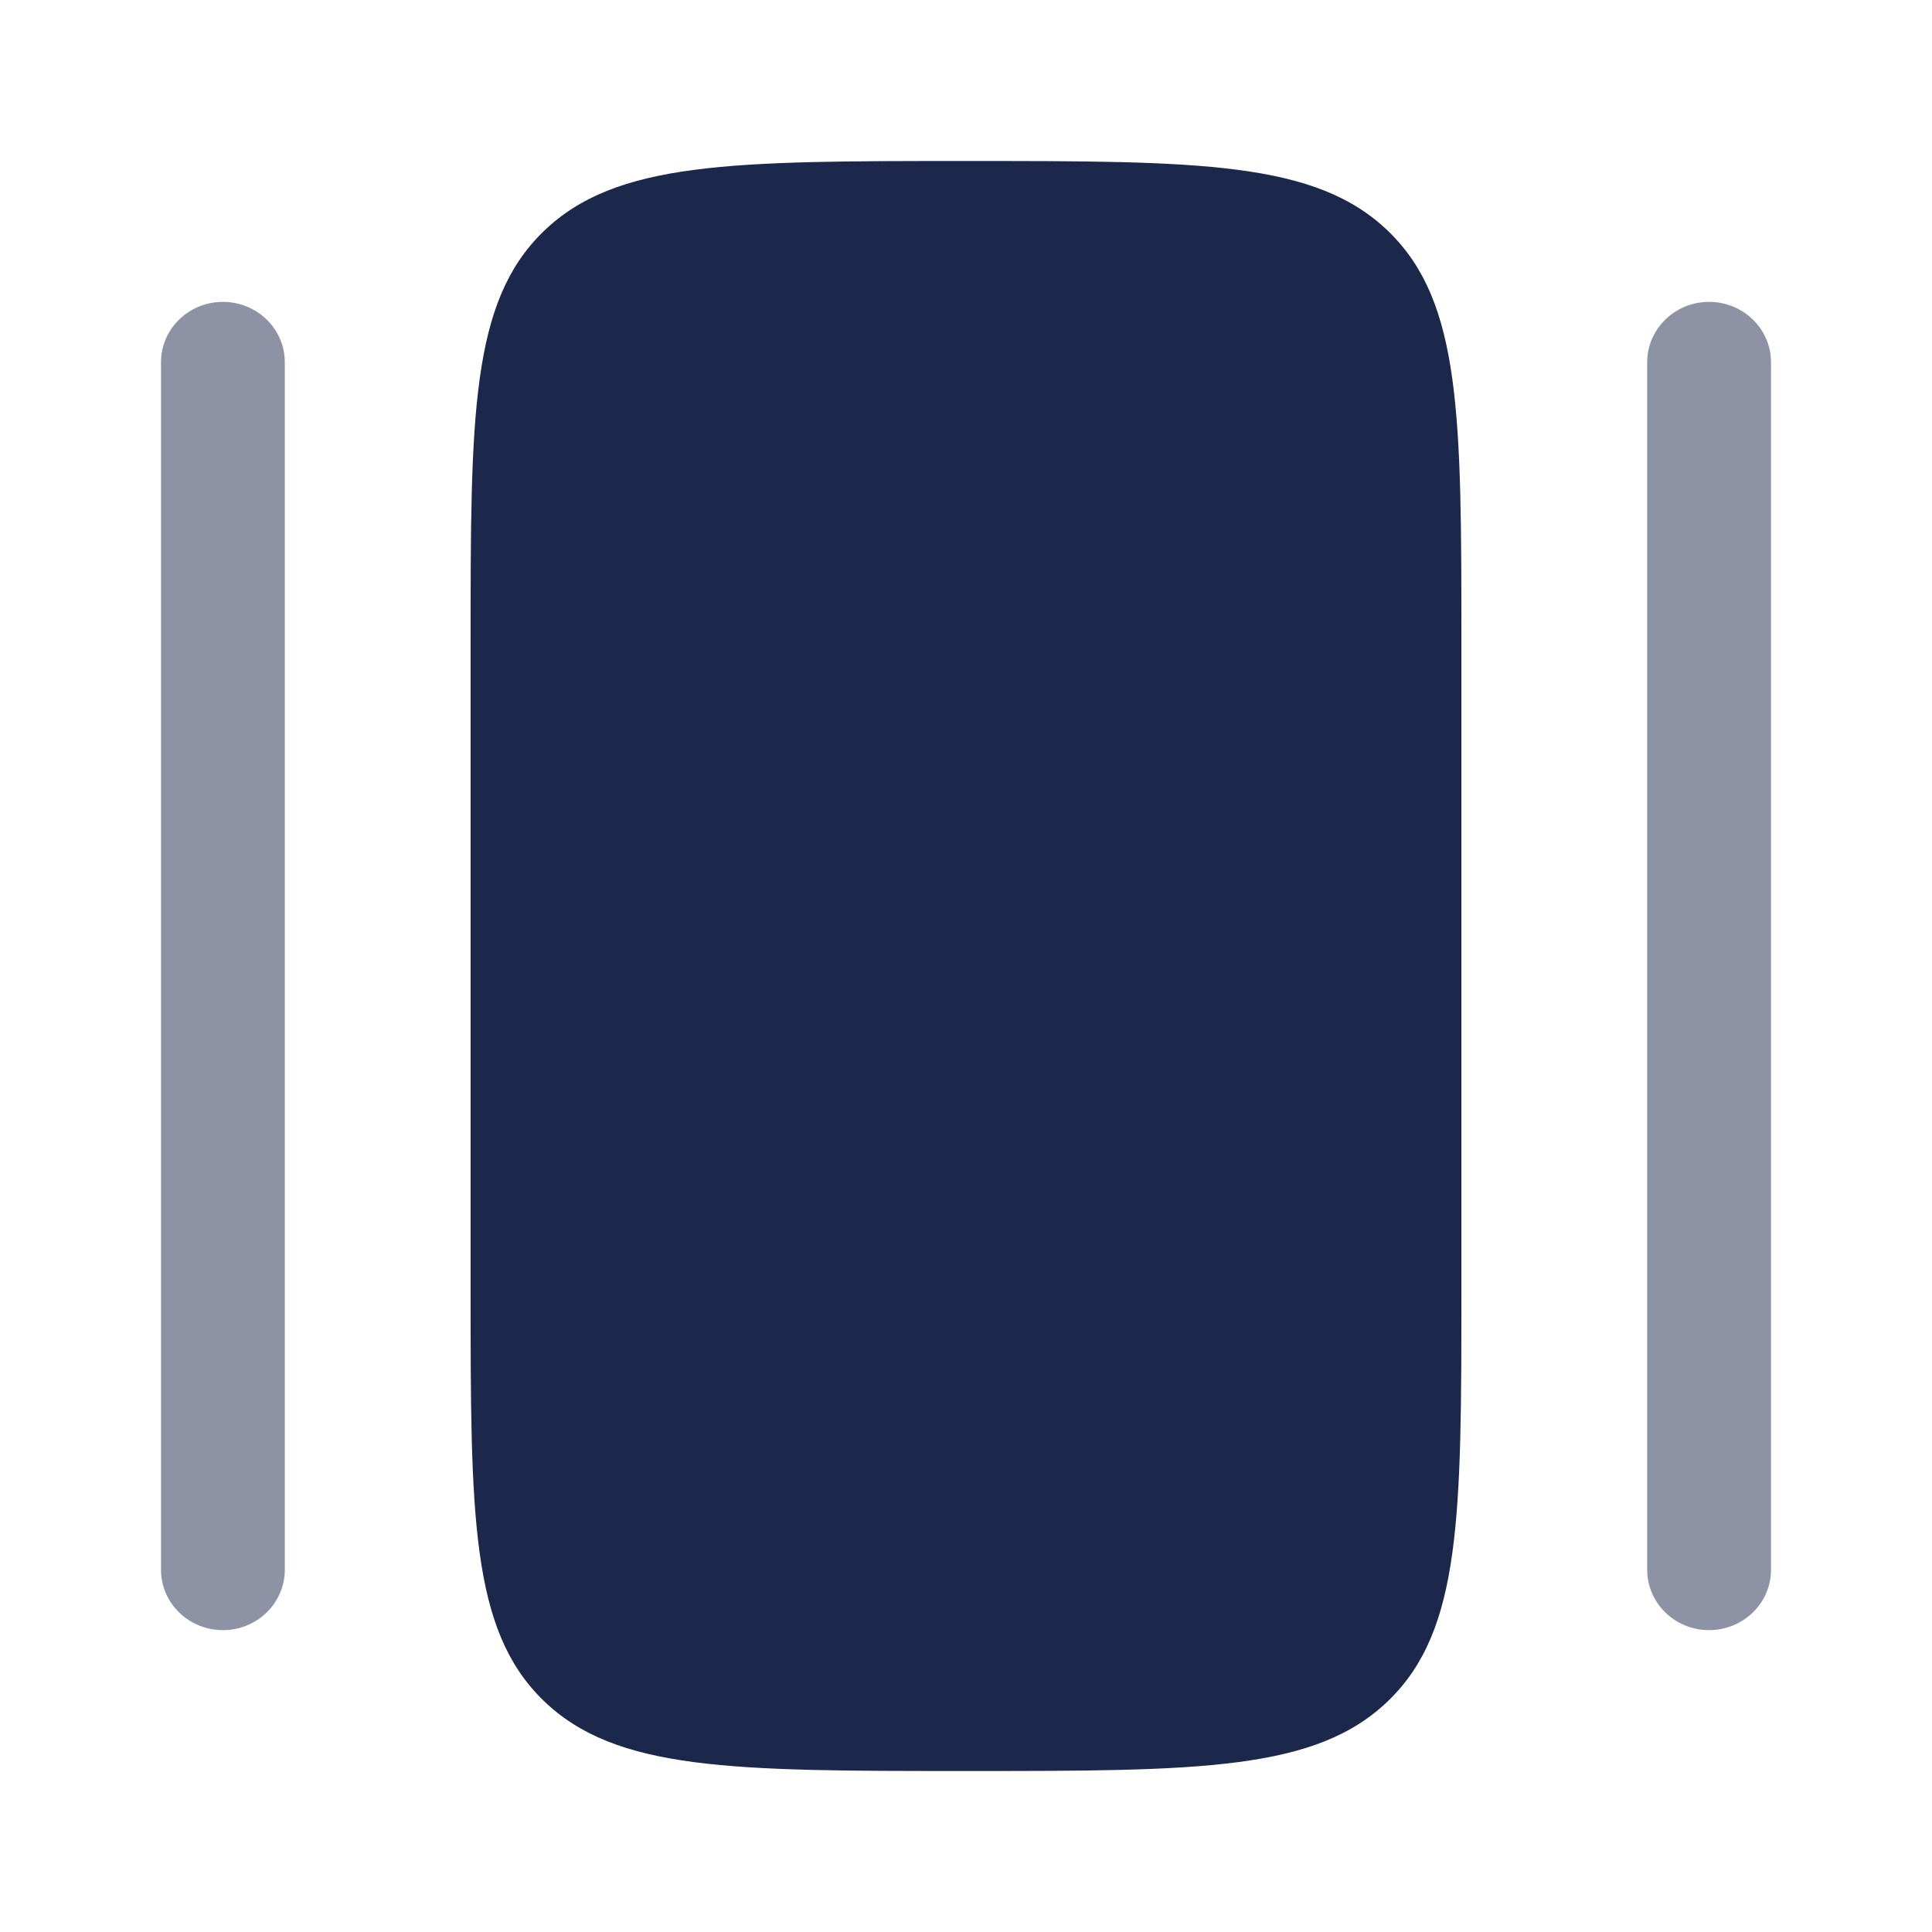 <?xml version="1.0" encoding="utf-8"?>
<!-- Uploaded to: SVG Repo, www.svgrepo.com, Generator: SVG Repo Mixer Tools -->
<svg width="800px" height="800px" viewBox="0 0 24 24" fill="none" xmlns="http://www.w3.org/2000/svg">
<path d="M5.846 8C5.846 5.172 5.846 3.757 6.747 2.879C7.649 2 9.099 2 12 2C14.901 2 16.352 2 17.253 2.879C18.154 3.757 18.154 5.172 18.154 8V16C18.154 18.828 18.154 20.243 17.253 21.121C16.352 22 14.901 22 12 22C9.099 22 7.649 22 6.747 21.121C5.846 20.243 5.846 18.828 5.846 16V8Z" fill="#1C274C"/>
<g opacity="0.5">
<path fill-rule="evenodd" clip-rule="evenodd" d="M2.769 3.75C3.194 3.75 3.538 4.086 3.538 4.5V19.5C3.538 19.914 3.194 20.25 2.769 20.25C2.344 20.25 2 19.914 2 19.5V4.5C2 4.086 2.344 3.75 2.769 3.75ZM21.231 3.75C21.656 3.75 22 4.086 22 4.5V19.5C22 19.914 21.656 20.25 21.231 20.25C20.806 20.25 20.462 19.914 20.462 19.5V4.5C20.462 4.086 20.806 3.75 21.231 3.75Z" fill="#1C274C"/>
</g>
</svg>